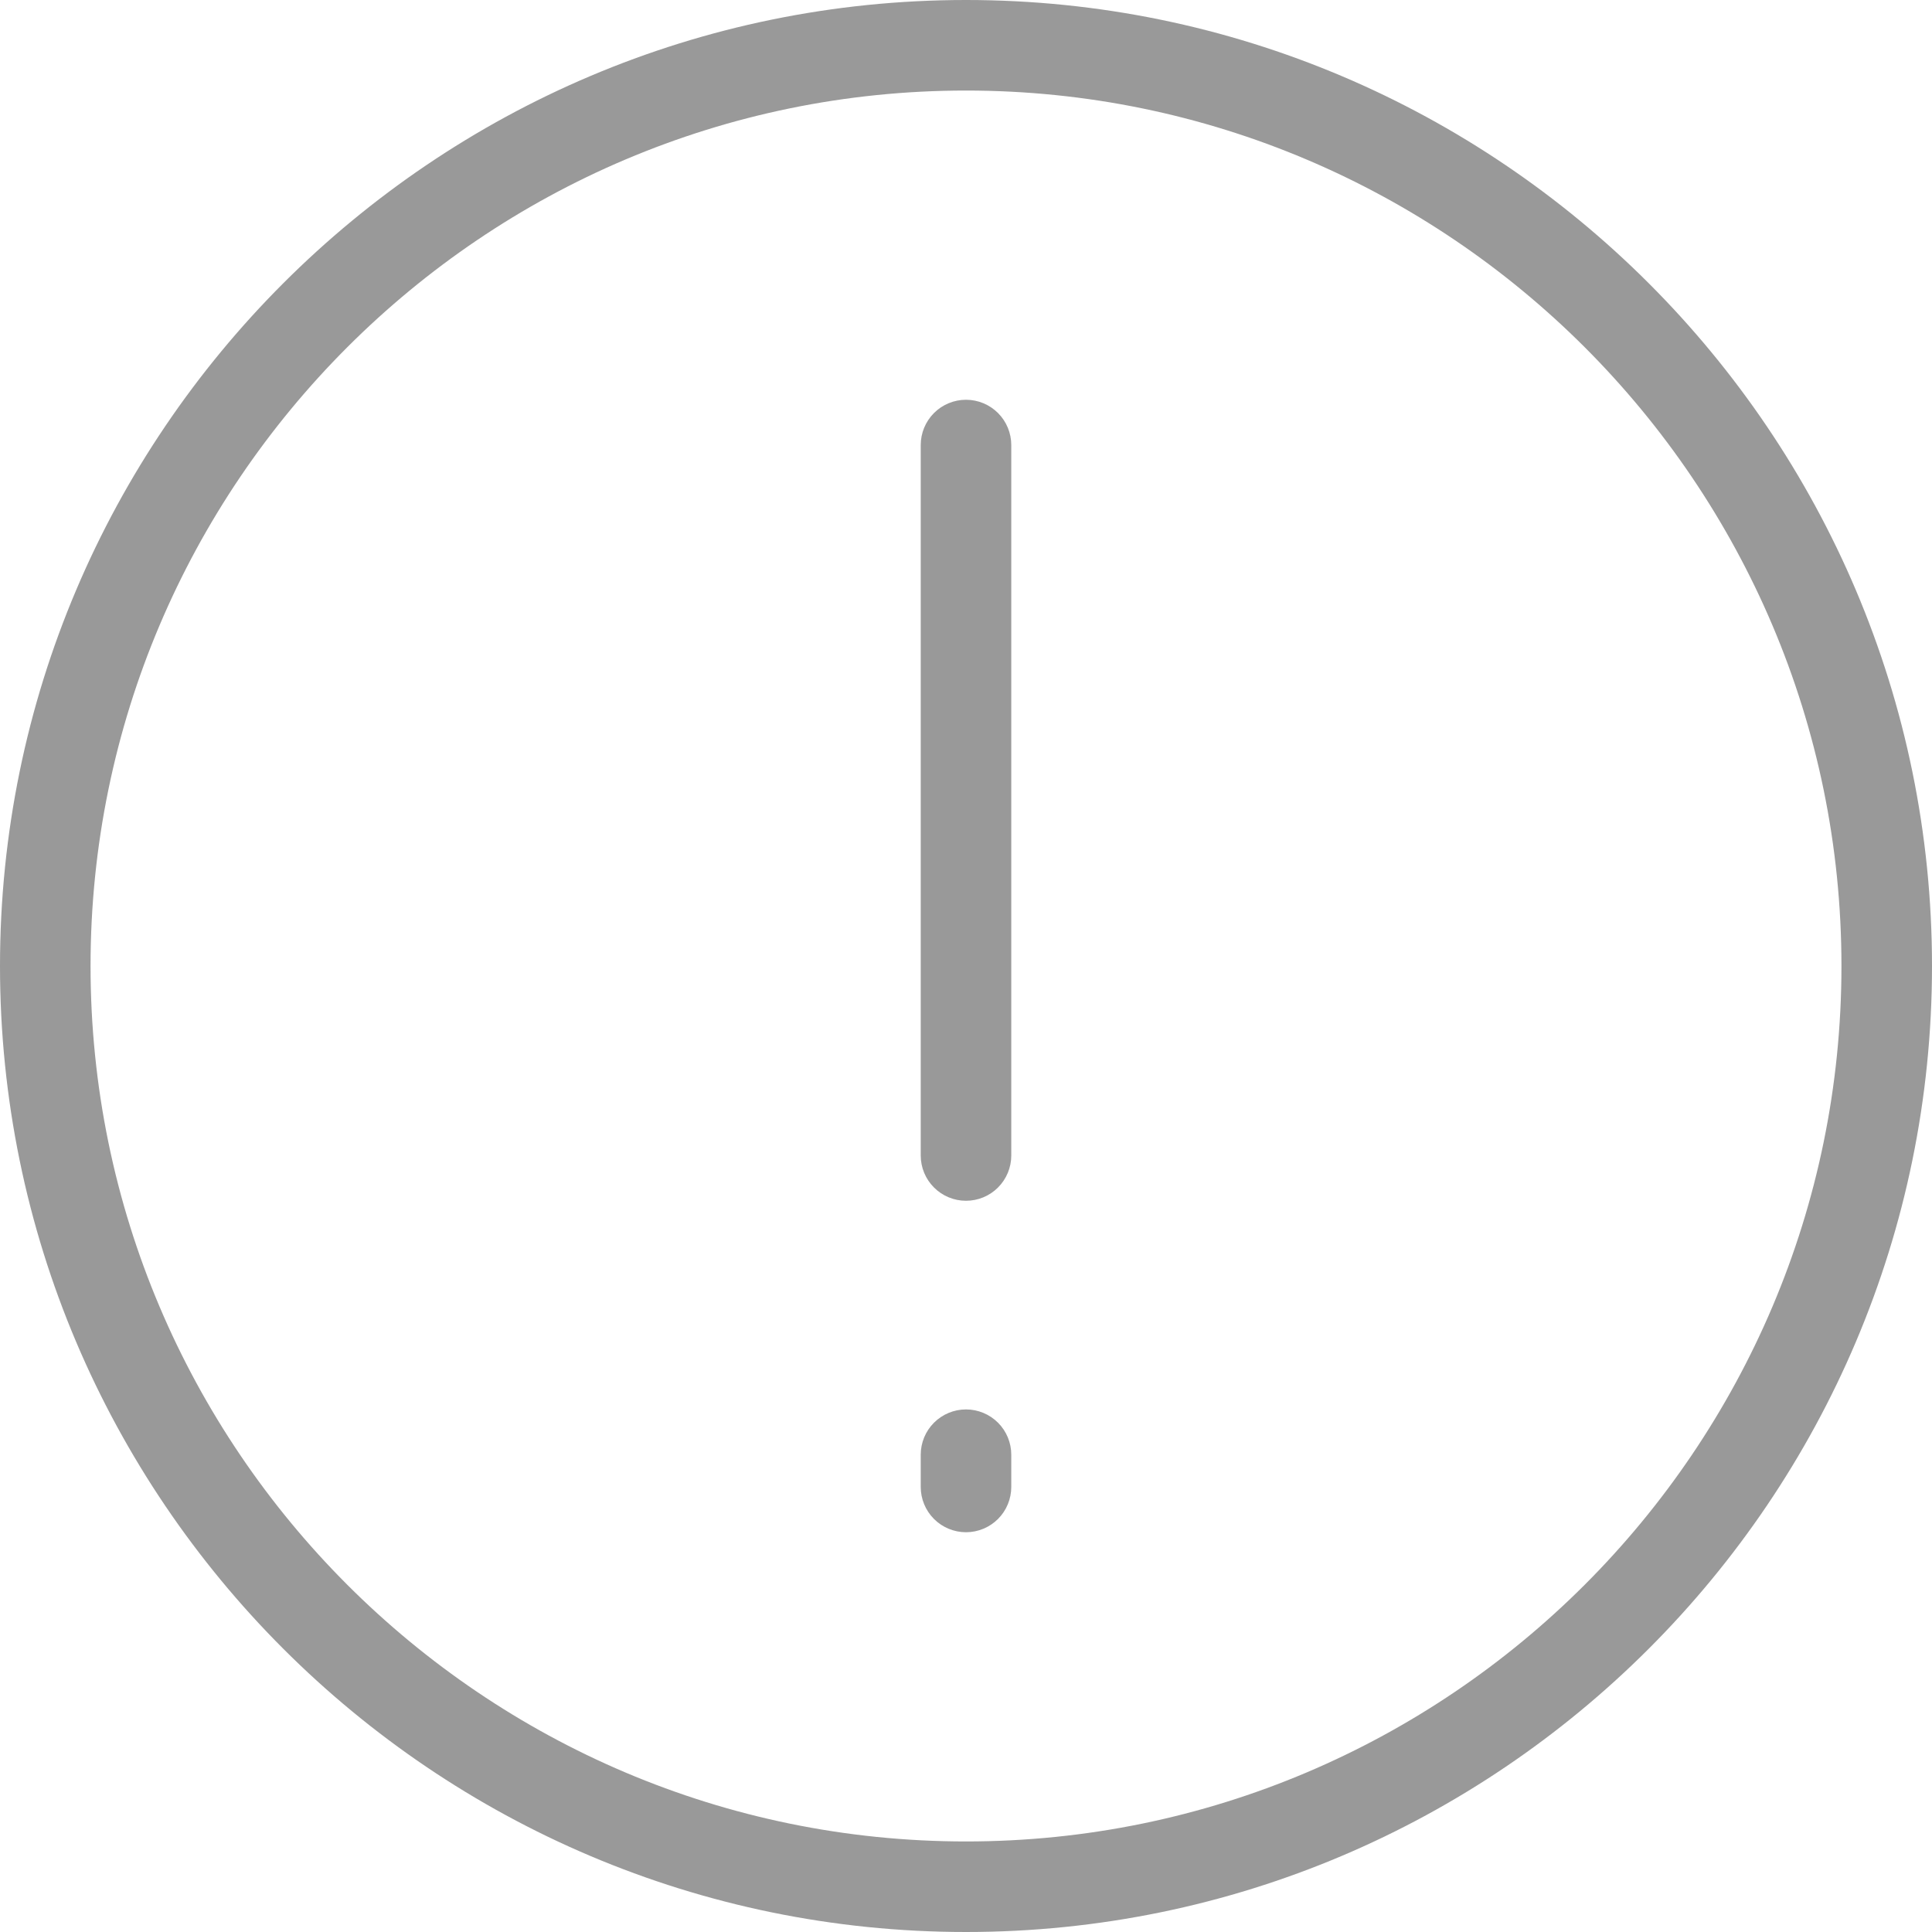 <svg width="60" height="60" viewBox="0 0 60 60" fill="none" xmlns="http://www.w3.org/2000/svg">
<g clip-path="url(#clip0_281_14422)">
<path d="M31.406 13.822V35.885C31.406 36.258 31.258 36.615 30.994 36.879C30.731 37.143 30.373 37.291 30 37.291C29.627 37.291 29.269 37.143 29.006 36.879C28.742 36.615 28.594 36.258 28.594 35.885V13.822C28.594 13.449 28.742 13.091 29.006 12.827C29.269 12.564 29.627 12.415 30 12.415C30.373 12.415 30.731 12.564 30.994 12.827C31.258 13.091 31.406 13.449 31.406 13.822ZM30 43.771C29.627 43.771 29.269 43.92 29.006 44.183C28.742 44.447 28.594 44.805 28.594 45.178V46.178C28.594 46.551 28.742 46.909 29.006 47.173C29.269 47.436 29.627 47.585 30 47.585C30.373 47.585 30.731 47.436 30.994 47.173C31.258 46.909 31.406 46.551 31.406 46.178V45.178C31.406 44.805 31.258 44.447 30.994 44.183C30.731 43.92 30.373 43.771 30 43.771ZM60 30C60 46.542 46.542 60 30 60C13.458 60 0 46.542 0 30C0 13.458 13.458 0 30 0C46.542 0 60 13.458 60 30ZM57.188 30C57.188 15.009 44.991 2.812 30 2.812C15.009 2.812 2.812 15.009 2.812 30C2.812 44.991 15.009 57.188 30 57.188C44.991 57.188 57.188 44.991 57.188 30Z" fill="#999999"/>
</g>
<defs>
<clipPath id="clip0_281_14422">
<rect width="60" height="60" fill="white"/>
</clipPath>
</defs>
</svg>
